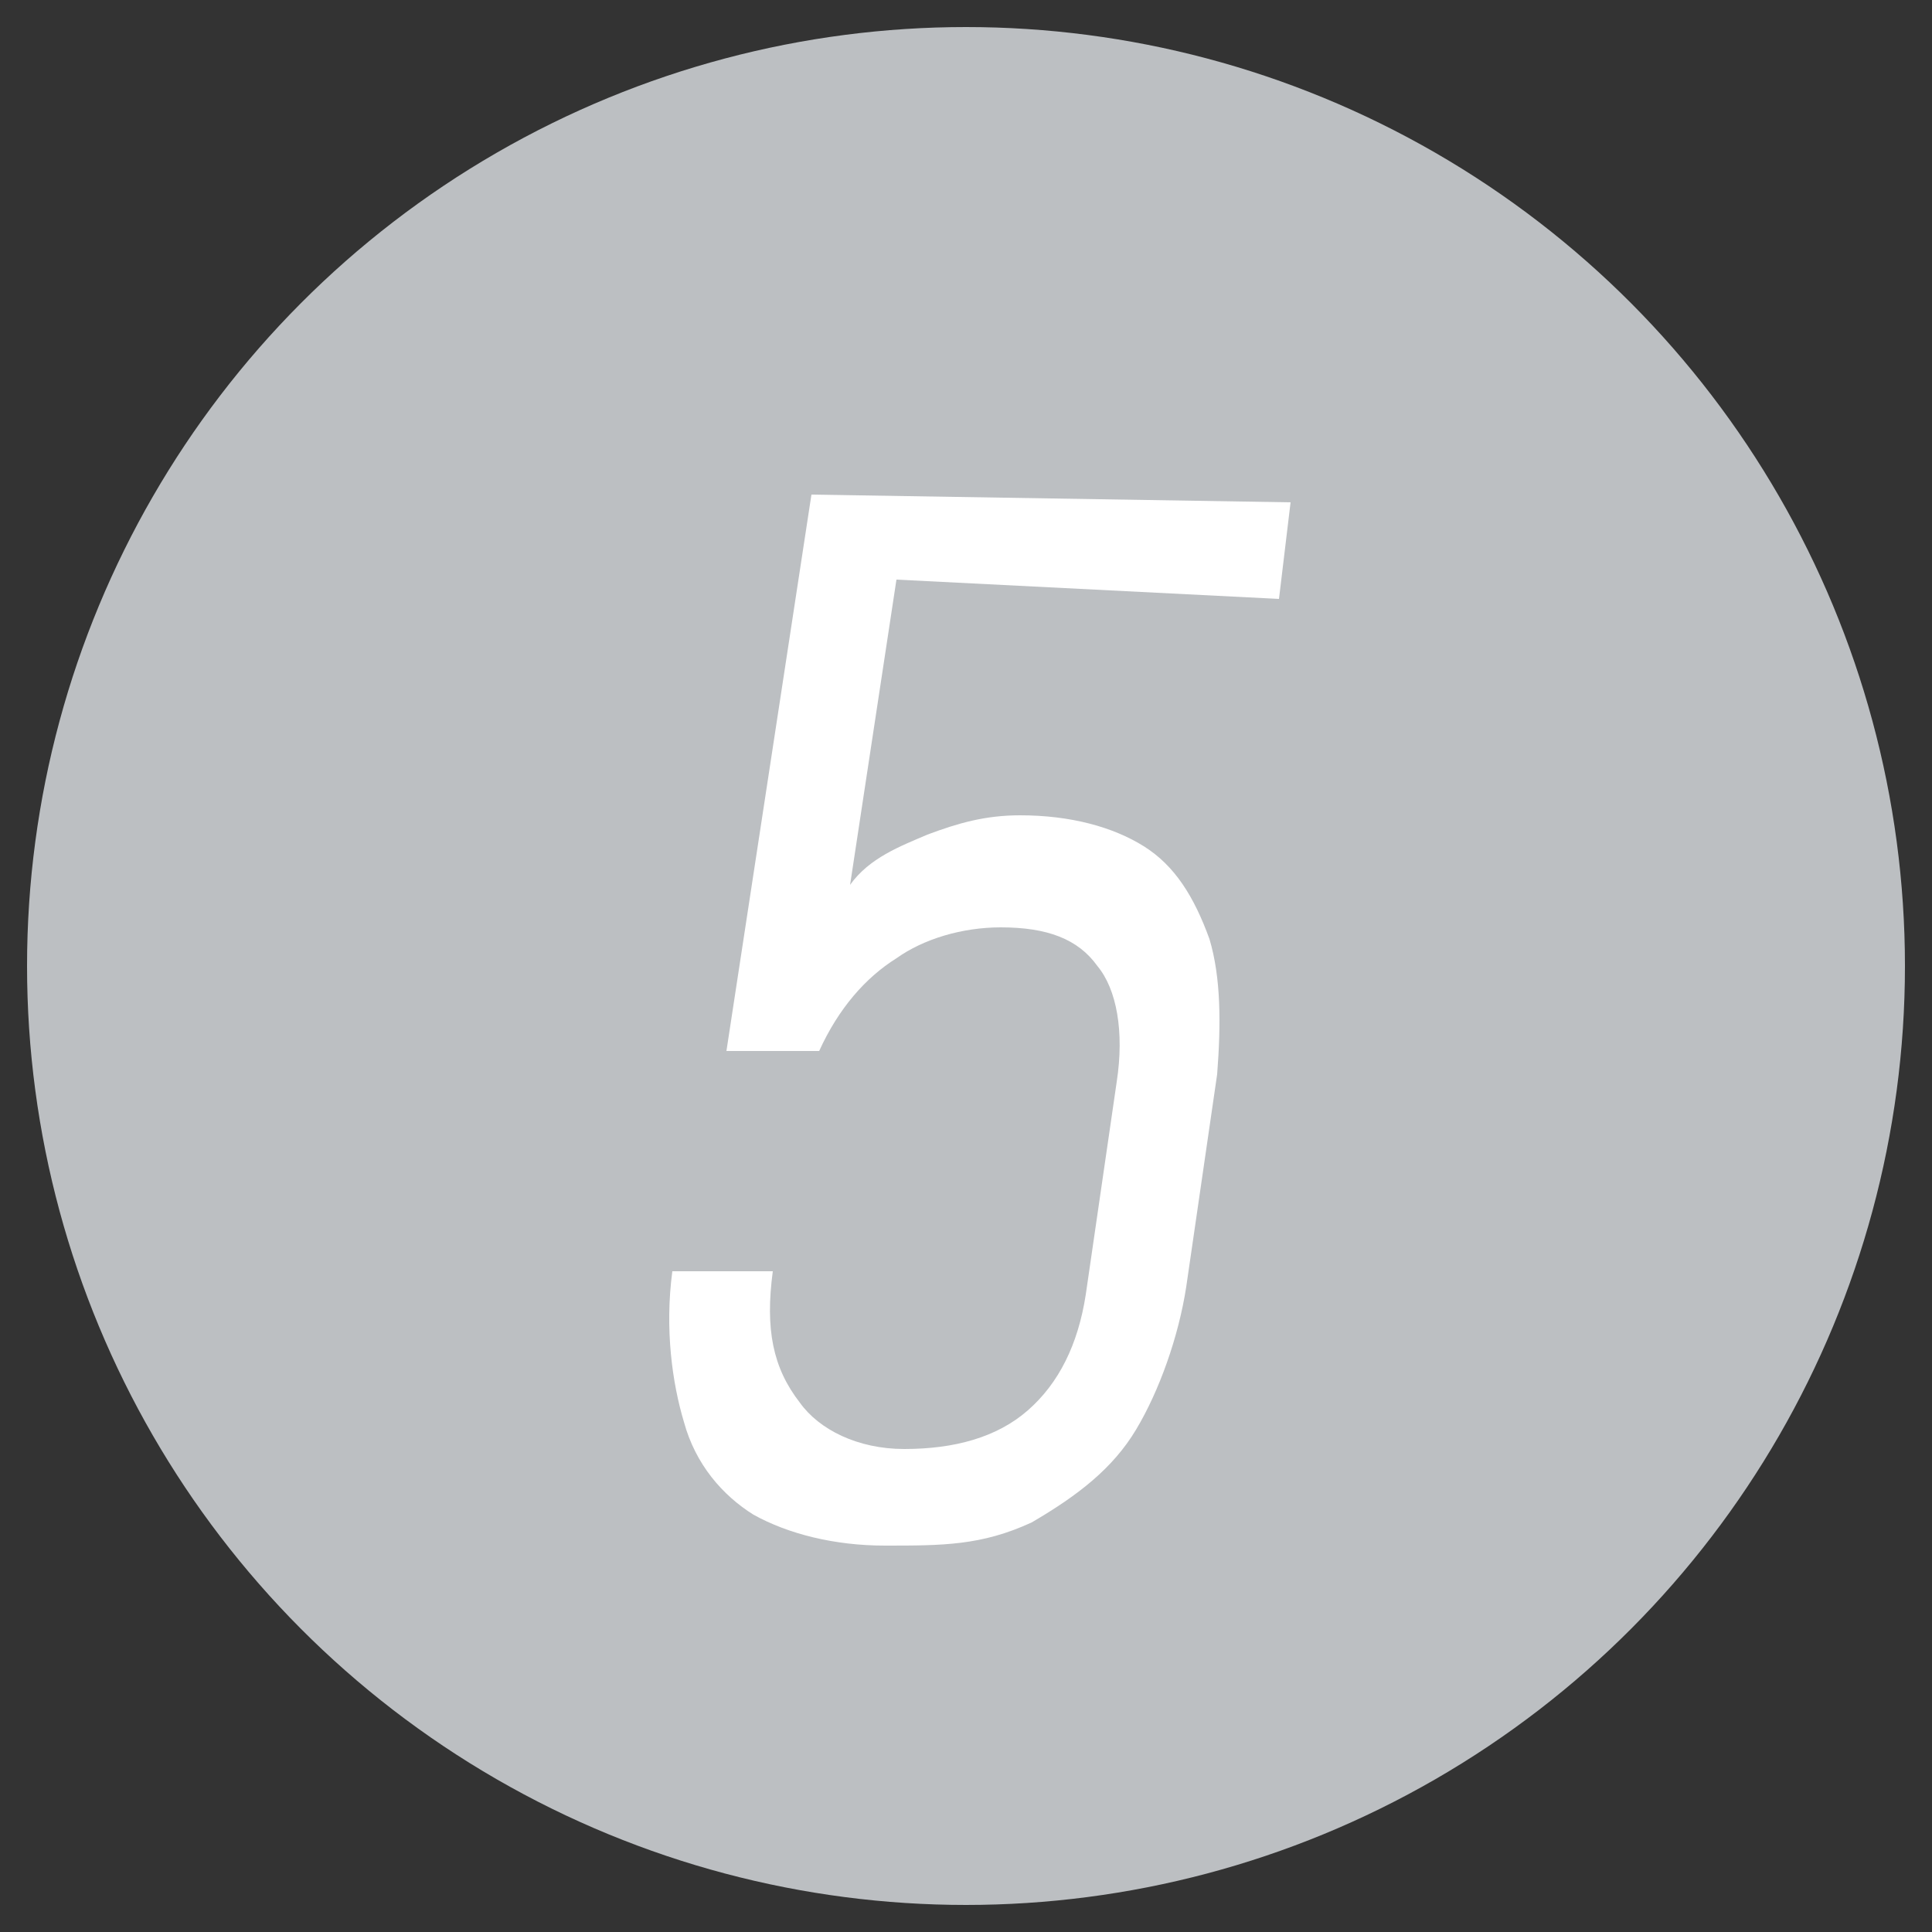 <?xml version="1.0" encoding="utf-8"?>
<!-- Generator: Adobe Illustrator 28.0.0, SVG Export Plug-In . SVG Version: 6.00 Build 0)  -->
<svg version="1.1" id="图层_1" xmlns="http://www.w3.org/2000/svg" xmlns:xlink="http://www.w3.org/1999/xlink" x="0px" y="0px"
	 viewBox="0 0 50 50" style="enable-background:new 0 0 50 50;" xml:space="preserve">
<rect x="0" y="0" width="50" height="50" fill="#333333" stroke="none"/>
<style type="text/css">
	.st0{fill:#bcbfc2;}
	.st1{fill-rule:evenodd;clip-rule:evenodd;fill:#FFFFFF;}
</style>
<g>
	<circle class="st0" cx="25" cy="25" r="24.3"/>
	<path class="st0" d="M25,25"/>
</g>
<path class="st1" d="M22.9,40c-1.3,0-2.5-0.3-3.4-0.8c-0.8-0.5-1.5-1.3-1.8-2.4c-0.3-1-0.5-2.4-0.3-3.9H20c-0.2,1.5,0,2.5,0.7,3.4
	c0.5,0.7,1.5,1.2,2.7,1.2c1.3,0,2.4-0.3,3.2-1c0.8-0.7,1.3-1.7,1.5-3l0.8-5.5c0.2-1.3,0-2.4-0.5-3c-0.5-0.7-1.3-1-2.5-1
	c-1,0-2,0.3-2.7,0.8c-0.8,0.5-1.5,1.3-2,2.4h-2.4L21,12.8l12.4,0.2l-0.3,2.5L23.2,15L22,22.9c0.5-0.7,1.3-1,2-1.3
	c0.8-0.3,1.5-0.5,2.4-0.5c1.3,0,2.4,0.3,3.2,0.8c0.8,0.5,1.3,1.3,1.7,2.4c0.3,1,0.3,2.2,0.2,3.5l-0.8,5.5c-0.2,1.3-0.7,2.7-1.3,3.7
	s-1.5,1.7-2.7,2.4C25.4,40,24.4,40,22.9,40z"/>
</svg>

